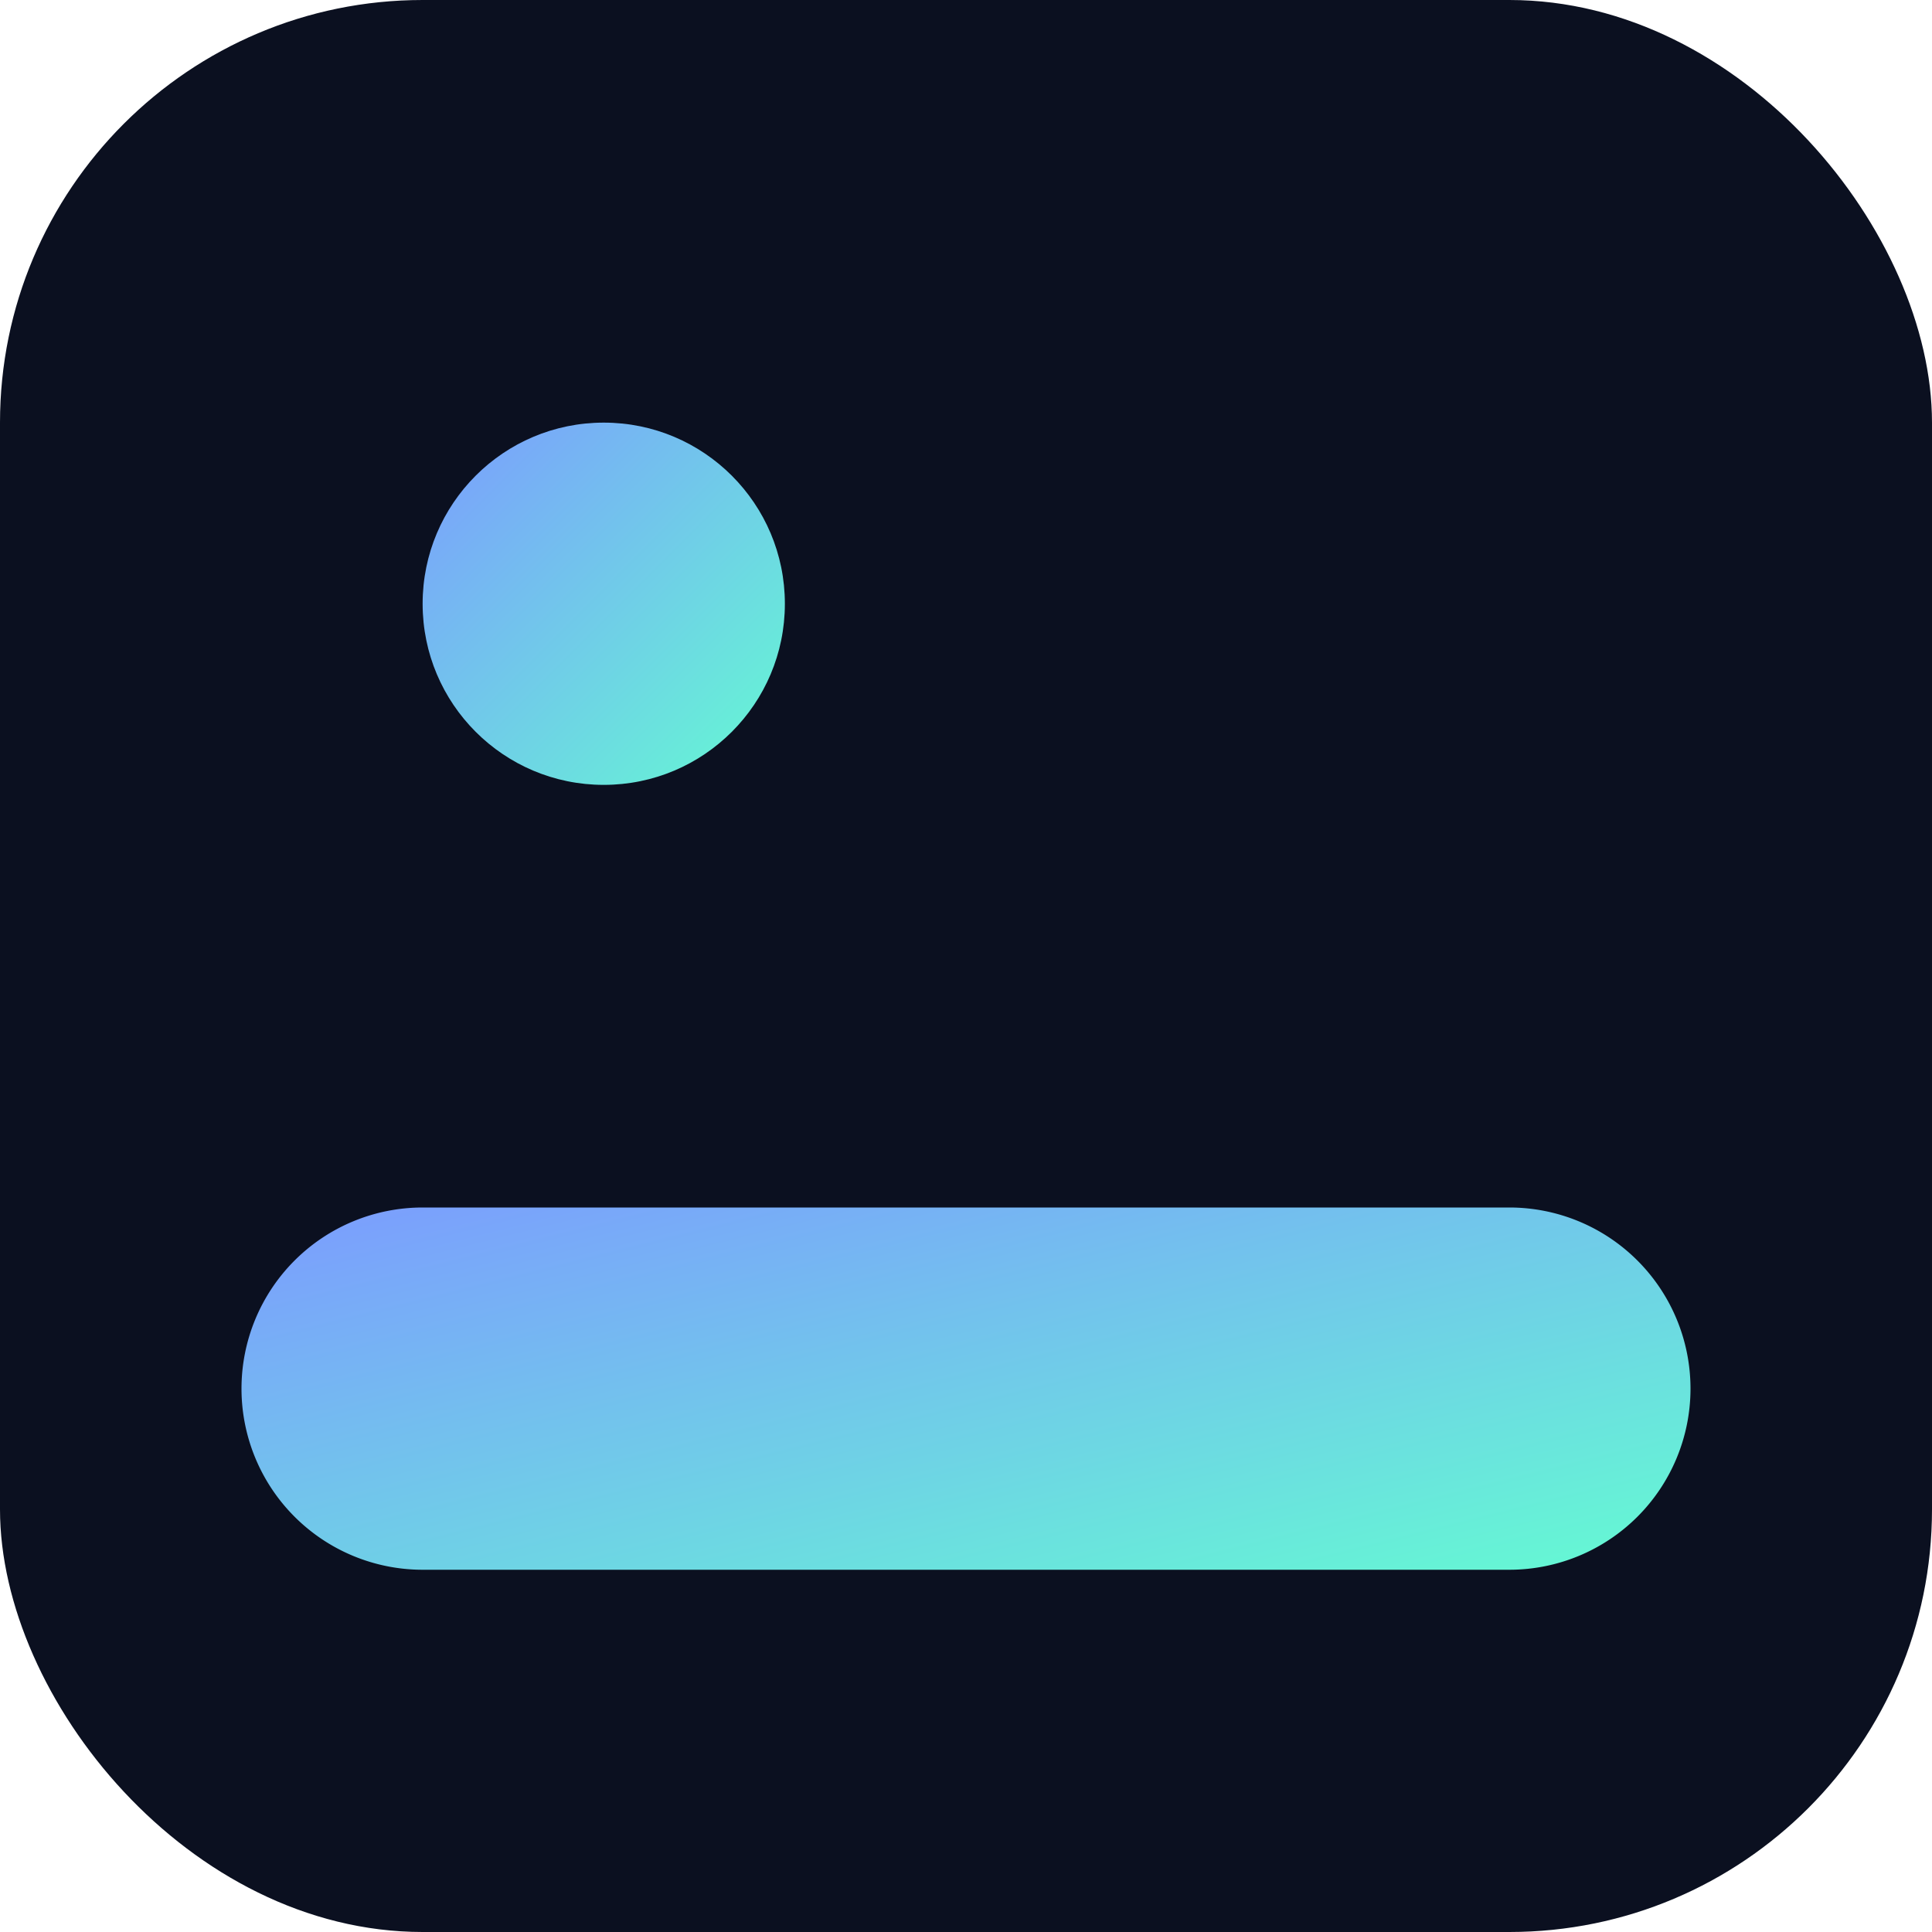 <svg xmlns="http://www.w3.org/2000/svg" viewBox="0 0 64 64">
  <defs>
    <linearGradient id="g" x1="0" y1="0" x2="1" y2="1">
      <stop offset="0" stop-color="#7c9bff"/>
      <stop offset="1" stop-color="#64fbd2"/>
    </linearGradient>
  </defs>
  <rect rx="14" ry="14" width="64" height="64" fill="#0b1020"/>
  <circle cx="20" cy="20" r="6" fill="url(#g)"/>
  <path d="M14 40h36a6 6 0 0 1 0 12H14a6 6 0 0 1 0-12z" fill="url(#g)"/>
</svg>
